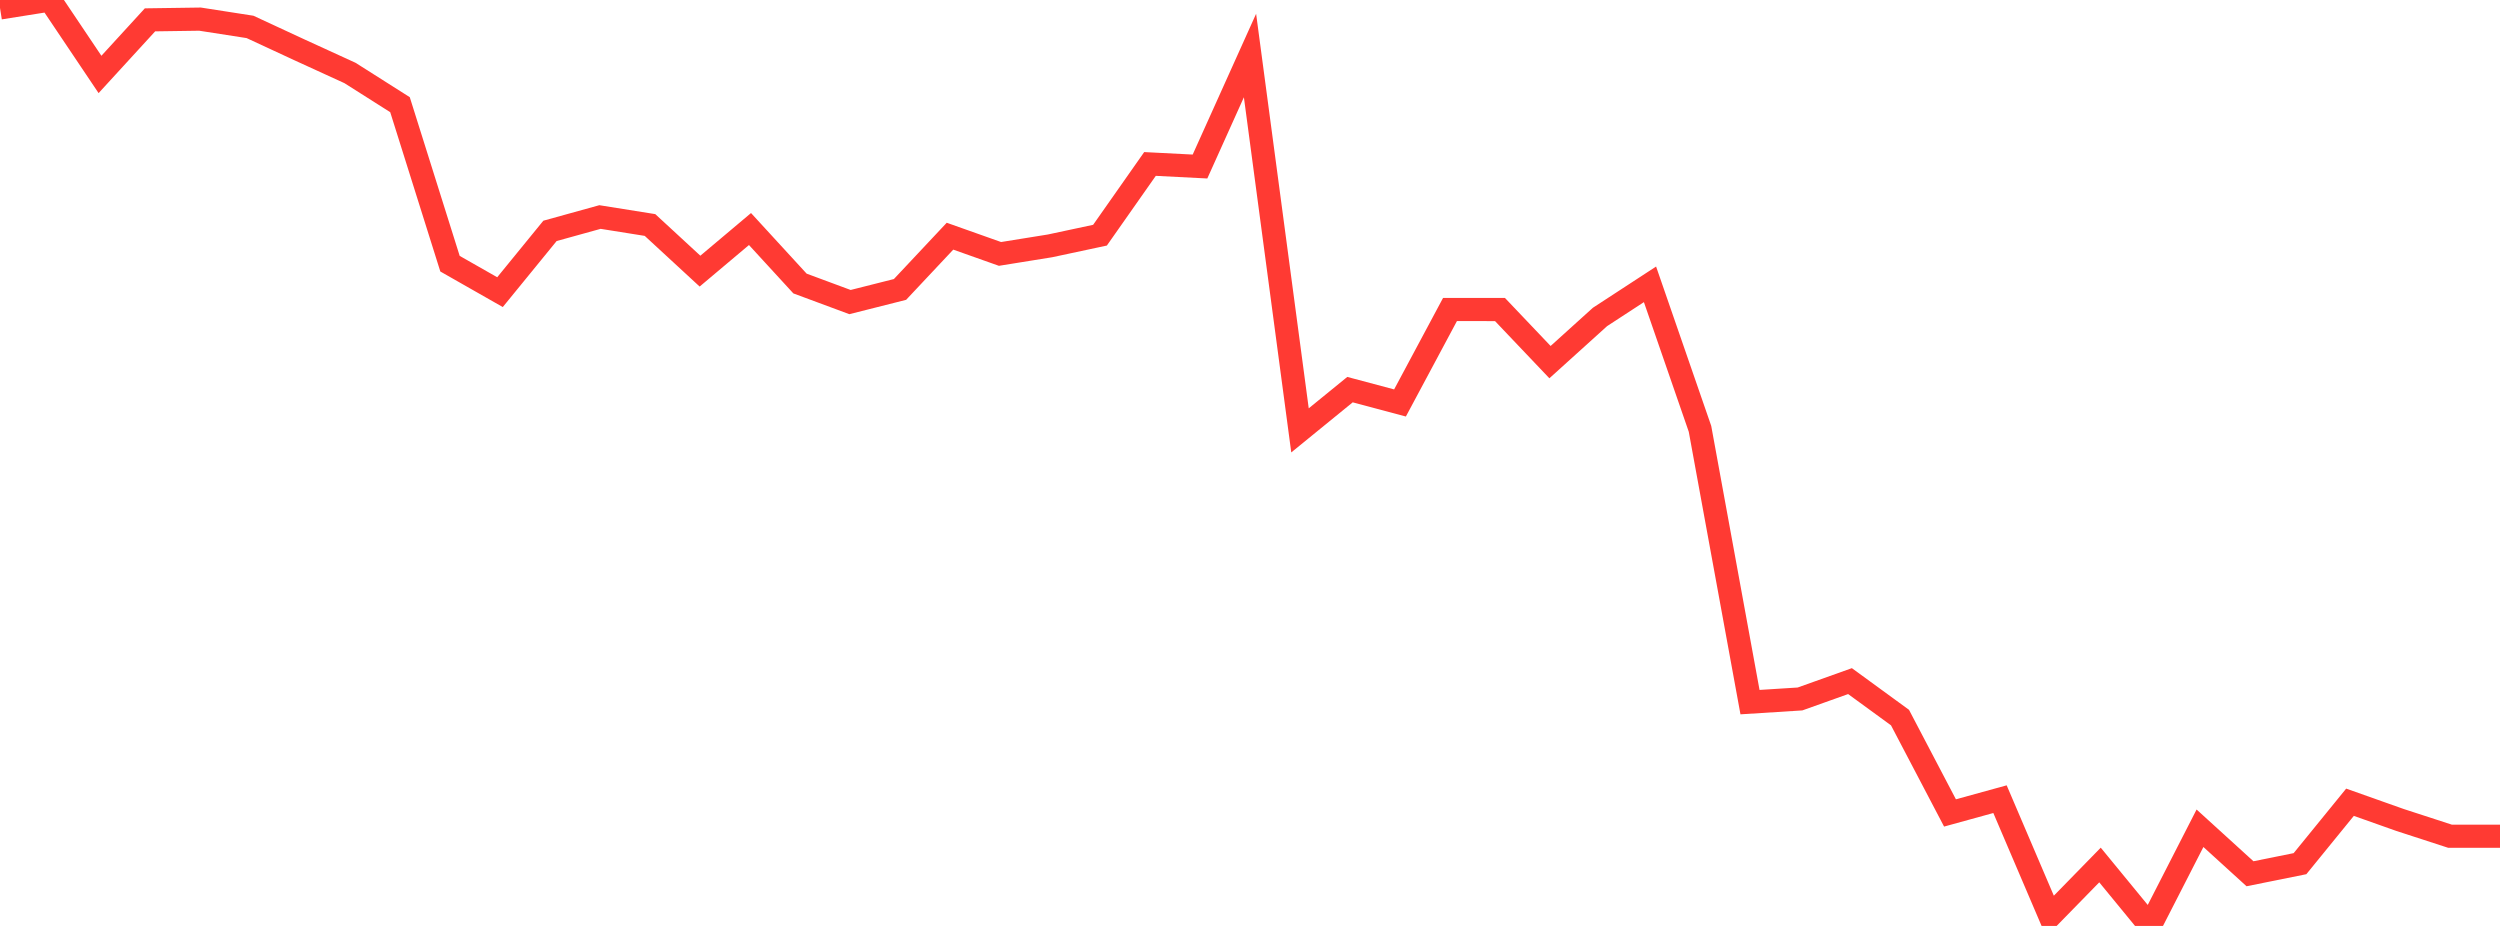 <?xml version="1.0" standalone="no"?>
<!DOCTYPE svg PUBLIC "-//W3C//DTD SVG 1.1//EN" "http://www.w3.org/Graphics/SVG/1.1/DTD/svg11.dtd">

<svg width="135" height="50" viewBox="0 0 135 50" preserveAspectRatio="none" 
  xmlns="http://www.w3.org/2000/svg"
  xmlns:xlink="http://www.w3.org/1999/xlink">


<polyline points="0.0, 0.429 2.7, 0.0 5.4, 4.02 8.1, 1.072 10.8, 1.033 13.5, 1.453 16.2, 2.705 18.9, 3.941 21.6, 5.653 24.3, 14.239 27.0, 15.776 29.7, 12.467 32.4, 11.719 35.1, 12.15 37.8, 14.641 40.5, 12.368 43.2, 15.31 45.9, 16.312 48.6, 15.63 51.3, 12.754 54.0, 13.712 56.7, 13.277 59.4, 12.7 62.1, 8.854 64.8, 8.992 67.5, 2.998 70.2, 23.24 72.9, 21.04 75.6, 21.76 78.3, 16.713 81.0, 16.715 83.7, 19.555 86.4, 17.115 89.1, 15.354 91.8, 23.158 94.5, 37.915 97.2, 37.744 99.9, 36.78 102.6, 38.749 105.3, 43.899 108.0, 43.155 110.7, 49.474 113.4, 46.71 116.1, 50.0 118.8, 44.726 121.5, 47.183 124.2, 46.638 126.9, 43.321 129.6, 44.278 132.3, 45.156 135.0, 45.156" fill="none" stroke="#ff3a33" stroke-width="1.25"/>

</svg>